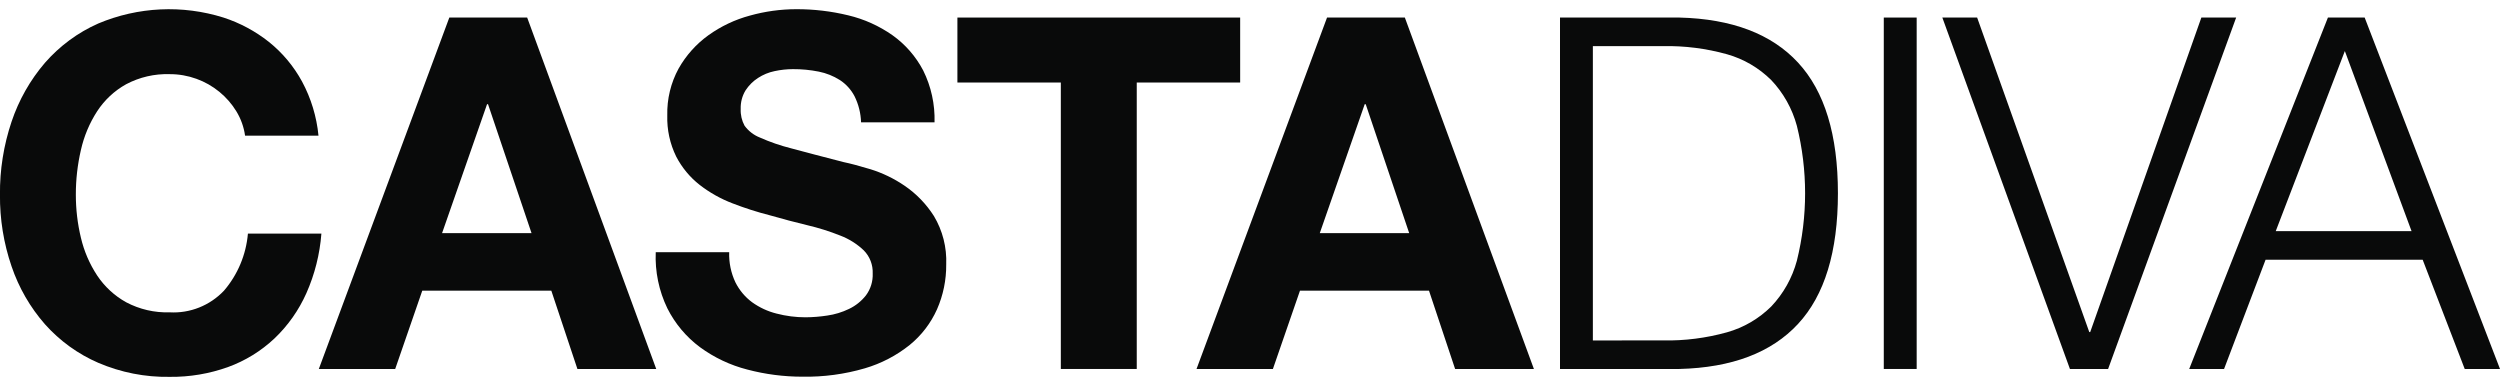 <svg width="136" height="21" viewBox="0 0 136 21" fill="none" xmlns="http://www.w3.org/2000/svg">
<g clip-path="url(#clip0_179_199)">
<path d="M12.858 6.056C12.612 5.653 12.3 5.295 11.937 4.998C11.563 4.691 11.141 4.451 10.688 4.288C10.219 4.118 9.725 4.032 9.227 4.034C8.405 4.008 7.59 4.197 6.861 4.583C6.225 4.936 5.684 5.442 5.283 6.056C4.869 6.697 4.57 7.409 4.402 8.157C4.217 8.955 4.124 9.773 4.126 10.592C4.125 11.382 4.217 12.168 4.402 12.935C4.574 13.666 4.872 14.359 5.283 14.983C5.687 15.591 6.228 16.091 6.861 16.442C7.591 16.828 8.405 17.017 9.227 16.991C9.774 17.022 10.322 16.933 10.832 16.73C11.343 16.527 11.804 16.214 12.185 15.813C12.931 14.944 13.387 13.857 13.487 12.707H17.484C17.398 13.827 17.122 14.923 16.668 15.947C16.254 16.877 15.665 17.713 14.933 18.41C14.203 19.097 13.344 19.626 12.408 19.966C11.387 20.333 10.31 20.514 9.227 20.501C7.896 20.523 6.576 20.263 5.349 19.738C4.242 19.26 3.251 18.543 2.443 17.636C1.64 16.72 1.024 15.651 0.629 14.49C0.2 13.238 -0.013 11.921 -0.002 10.595C-0.015 9.243 0.199 7.899 0.629 6.619C1.024 5.443 1.64 4.356 2.443 3.419C3.247 2.498 4.238 1.767 5.349 1.277C7.513 0.368 9.921 0.254 12.159 0.956C13.053 1.246 13.89 1.695 14.631 2.282C15.366 2.871 15.978 3.604 16.432 4.437C16.922 5.347 17.226 6.349 17.326 7.382H13.332C13.266 6.911 13.105 6.46 12.858 6.056Z" fill="#090A0A"/>
<path d="M28.678 0.955L35.699 20.072H31.411L29.992 15.814H22.971L21.499 20.072H17.344L24.443 0.955H28.678ZM28.915 12.682L26.548 5.667H26.496L24.049 12.682L28.915 12.682Z" fill="#090A0A"/>
<path d="M40.007 15.36C40.221 15.788 40.532 16.159 40.914 16.442C41.315 16.73 41.766 16.939 42.242 17.058C42.758 17.193 43.288 17.261 43.82 17.261C44.216 17.258 44.612 17.227 45.003 17.166C45.413 17.108 45.813 16.986 46.187 16.805C46.545 16.635 46.86 16.383 47.107 16.069C47.362 15.727 47.492 15.306 47.475 14.877C47.484 14.645 47.446 14.413 47.362 14.196C47.278 13.979 47.151 13.783 46.988 13.619C46.619 13.269 46.186 12.996 45.713 12.816C45.132 12.584 44.534 12.396 43.925 12.253C43.261 12.093 42.586 11.915 41.901 11.718C41.205 11.541 40.52 11.322 39.849 11.062C39.209 10.818 38.606 10.48 38.062 10.058C37.533 9.644 37.098 9.119 36.786 8.519C36.445 7.826 36.278 7.058 36.3 6.283C36.278 5.39 36.491 4.507 36.918 3.726C37.322 3.011 37.874 2.395 38.535 1.919C39.22 1.428 39.985 1.065 40.794 0.848C41.617 0.618 42.466 0.501 43.319 0.5C44.27 0.497 45.219 0.609 46.145 0.834C47.007 1.039 47.822 1.406 48.551 1.917C49.248 2.412 49.82 3.068 50.221 3.831C50.655 4.705 50.867 5.676 50.839 6.656H46.842C46.827 6.162 46.706 5.677 46.487 5.235C46.299 4.875 46.022 4.571 45.685 4.352C45.334 4.131 44.947 3.977 44.541 3.896C44.078 3.804 43.607 3.758 43.135 3.761C42.8 3.762 42.466 3.798 42.138 3.869C41.815 3.935 41.508 4.063 41.23 4.244C40.964 4.417 40.736 4.645 40.56 4.913C40.374 5.216 40.282 5.57 40.294 5.927C40.28 6.245 40.353 6.56 40.504 6.838C40.715 7.127 41.003 7.35 41.333 7.48C41.885 7.726 42.456 7.923 43.041 8.07C43.769 8.267 44.72 8.516 45.895 8.819C46.245 8.891 46.732 9.02 47.356 9.207C48.014 9.412 48.639 9.714 49.21 10.104C49.846 10.537 50.388 11.097 50.804 11.751C51.279 12.543 51.512 13.461 51.474 14.389C51.481 15.228 51.311 16.058 50.975 16.824C50.636 17.581 50.127 18.246 49.489 18.765C48.763 19.346 47.932 19.778 47.044 20.037C45.946 20.358 44.807 20.511 43.665 20.492C42.65 20.494 41.638 20.364 40.655 20.104C39.728 19.867 38.853 19.454 38.078 18.886C37.332 18.332 36.724 17.608 36.303 16.771C35.845 15.823 35.628 14.774 35.672 13.719H39.668C39.649 14.286 39.765 14.849 40.007 15.36Z" fill="#090A0A"/>
<path d="M52.083 4.489V0.955H67.465V4.489H61.839V20.072H57.709V4.489H52.083Z" fill="#090A0A"/>
<path d="M76.424 0.955L83.444 20.072H79.158L77.738 15.814H70.718L69.246 20.072H65.091L72.191 0.955H76.424ZM76.66 12.682L74.294 5.667H74.241L71.796 12.682H76.66Z" fill="#090A0A"/>
<path d="M91.358 0.955C94.216 1.026 96.367 1.843 97.813 3.405C99.259 4.966 99.983 7.336 99.983 10.514C99.983 13.691 99.26 16.061 97.813 17.622C96.367 19.183 94.215 20 91.358 20.072H84.864V0.955H91.358ZM90.464 18.519C91.64 18.542 92.814 18.393 93.948 18.077C94.854 17.823 95.681 17.34 96.355 16.673C97.018 15.975 97.497 15.119 97.75 14.183C98.347 11.775 98.347 9.254 97.75 6.846C97.497 5.91 97.018 5.054 96.355 4.356C95.681 3.689 94.854 3.206 93.948 2.951C92.814 2.635 91.64 2.486 90.464 2.509H86.652V18.52L90.464 18.519Z" fill="#090A0A"/>
<path d="M104.267 0.955V20.072H102.478V0.955H104.267Z" fill="#090A0A"/>
<path d="M107.556 0.955L113.656 18.063H113.708L119.754 0.955H121.647L114.681 20.072H112.604L105.663 0.955H107.556Z" fill="#090A0A"/>
<path d="M128.638 0.955L136 20.072H134.081L131.793 14.128H123.248L120.989 20.072H119.093L126.639 0.955H128.638ZM131.189 12.575L127.56 2.776L123.8 12.575H131.189Z" fill="#090A0A"/>
</g>
<defs>
<clipPath id="clip0_179_199">
<rect width="136" height="20" fill="white" transform="translate(0 0.5)"/>
</clipPath>
</defs>
</svg>
